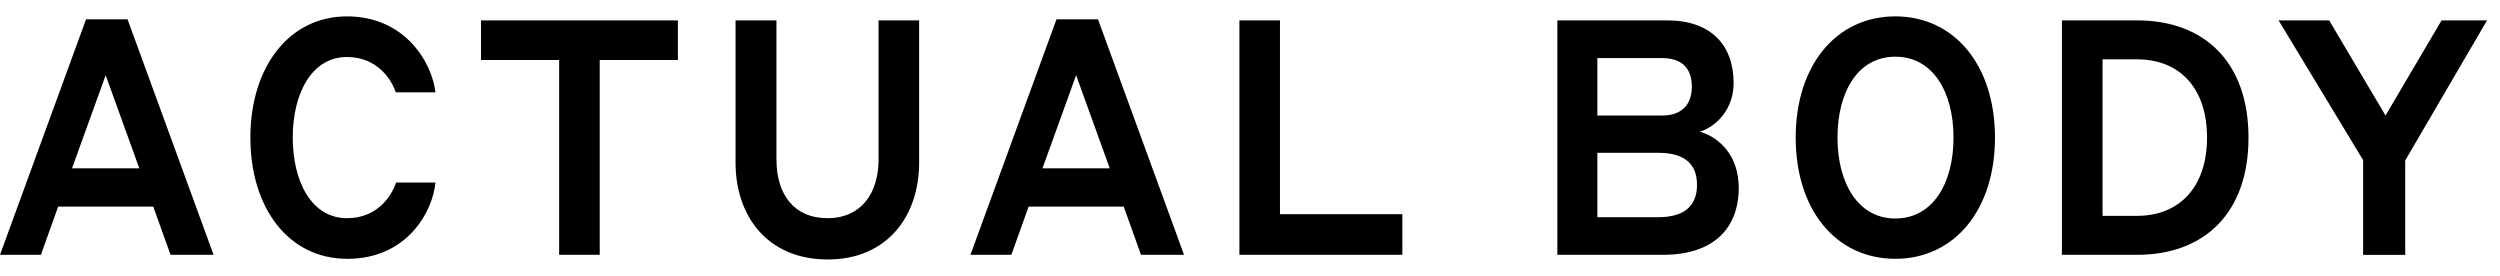 <svg width="145" height="16" viewBox="0 0 145 16" fill="none" xmlns="http://www.w3.org/2000/svg">
<path d="M9.891 14.779L8.889 11.983H3.374L2.372 14.779H0L4.99 1.121H7.398L12.388 14.779H9.894H9.891ZM4.18 9.763H8.08L6.129 4.362L4.177 9.763H4.18ZM20.125 15.01C16.735 15.01 14.522 12.061 14.522 7.98C14.522 3.9 16.754 0.95 20.125 0.95C23.496 0.95 25.062 3.633 25.255 5.355H22.954C22.726 4.647 21.9 3.306 20.125 3.306C18.069 3.306 16.979 5.433 16.979 7.98C16.979 10.528 18.069 12.655 20.125 12.655C21.936 12.655 22.742 11.296 22.971 10.588H25.255C25.115 12.178 23.692 15.014 20.125 15.014V15.01ZM27.898 3.48V1.182H39.317V3.48H34.784V14.779H32.431V3.48H27.898ZM48.007 12.655C49.903 12.655 50.957 11.257 50.957 9.247V1.185H53.31V9.439C53.31 12.524 51.466 15.05 48.004 15.05C44.541 15.05 42.662 12.559 42.662 9.439V1.185H45.034V9.247C45.034 11.257 46.036 12.655 48.004 12.655H48.007ZM66.177 14.779L65.176 11.983H59.661L58.659 14.779H56.286L61.276 1.121H63.684L68.674 14.779H66.181H66.177ZM60.467 9.763H64.366L62.415 4.362L60.463 9.763H60.467ZM81.336 12.424V14.779H71.885V1.182H74.238V12.424H81.336ZM90.326 14.779V1.182H96.703C99.216 1.182 100.55 2.598 100.55 4.821C100.55 6.315 99.568 7.329 98.599 7.635C99.793 7.998 100.847 9.09 100.847 10.891C100.847 13.267 99.353 14.779 96.471 14.779H90.323H90.326ZM96.406 3.366H92.647V6.7H96.422C97.476 6.7 98.126 6.123 98.126 5.035C98.126 3.886 97.476 3.37 96.403 3.37L96.406 3.366ZM96.177 8.863H92.647V12.598H96.177C97.705 12.598 98.426 11.93 98.426 10.72C98.426 9.51 97.705 8.863 96.177 8.863ZM109.929 15.01C106.486 15.01 104.15 12.175 104.15 7.98C104.15 3.786 106.503 0.95 109.929 0.95C113.356 0.95 115.709 3.786 115.709 7.98C115.709 12.175 113.356 15.01 109.929 15.01ZM109.929 12.673C112.109 12.673 113.304 10.624 113.304 7.98C113.304 5.337 112.109 3.288 109.929 3.288C107.749 3.288 106.575 5.337 106.575 7.98C106.575 10.624 107.769 12.673 109.929 12.673ZM119.592 14.779V1.182H123.949C127.884 1.182 130.413 3.633 130.413 7.98C130.413 12.328 127.884 14.779 123.949 14.779H119.592ZM123.932 3.441H121.948V12.52H123.932C126.461 12.52 128.008 10.795 128.008 7.98C128.008 5.166 126.481 3.441 123.932 3.441ZM139.502 9.304V14.783H137.061V9.286L132.159 1.185H135.093L138.36 6.7L141.61 1.185H144.247L139.502 9.307V9.304Z" fill="black"></path>
</svg>
